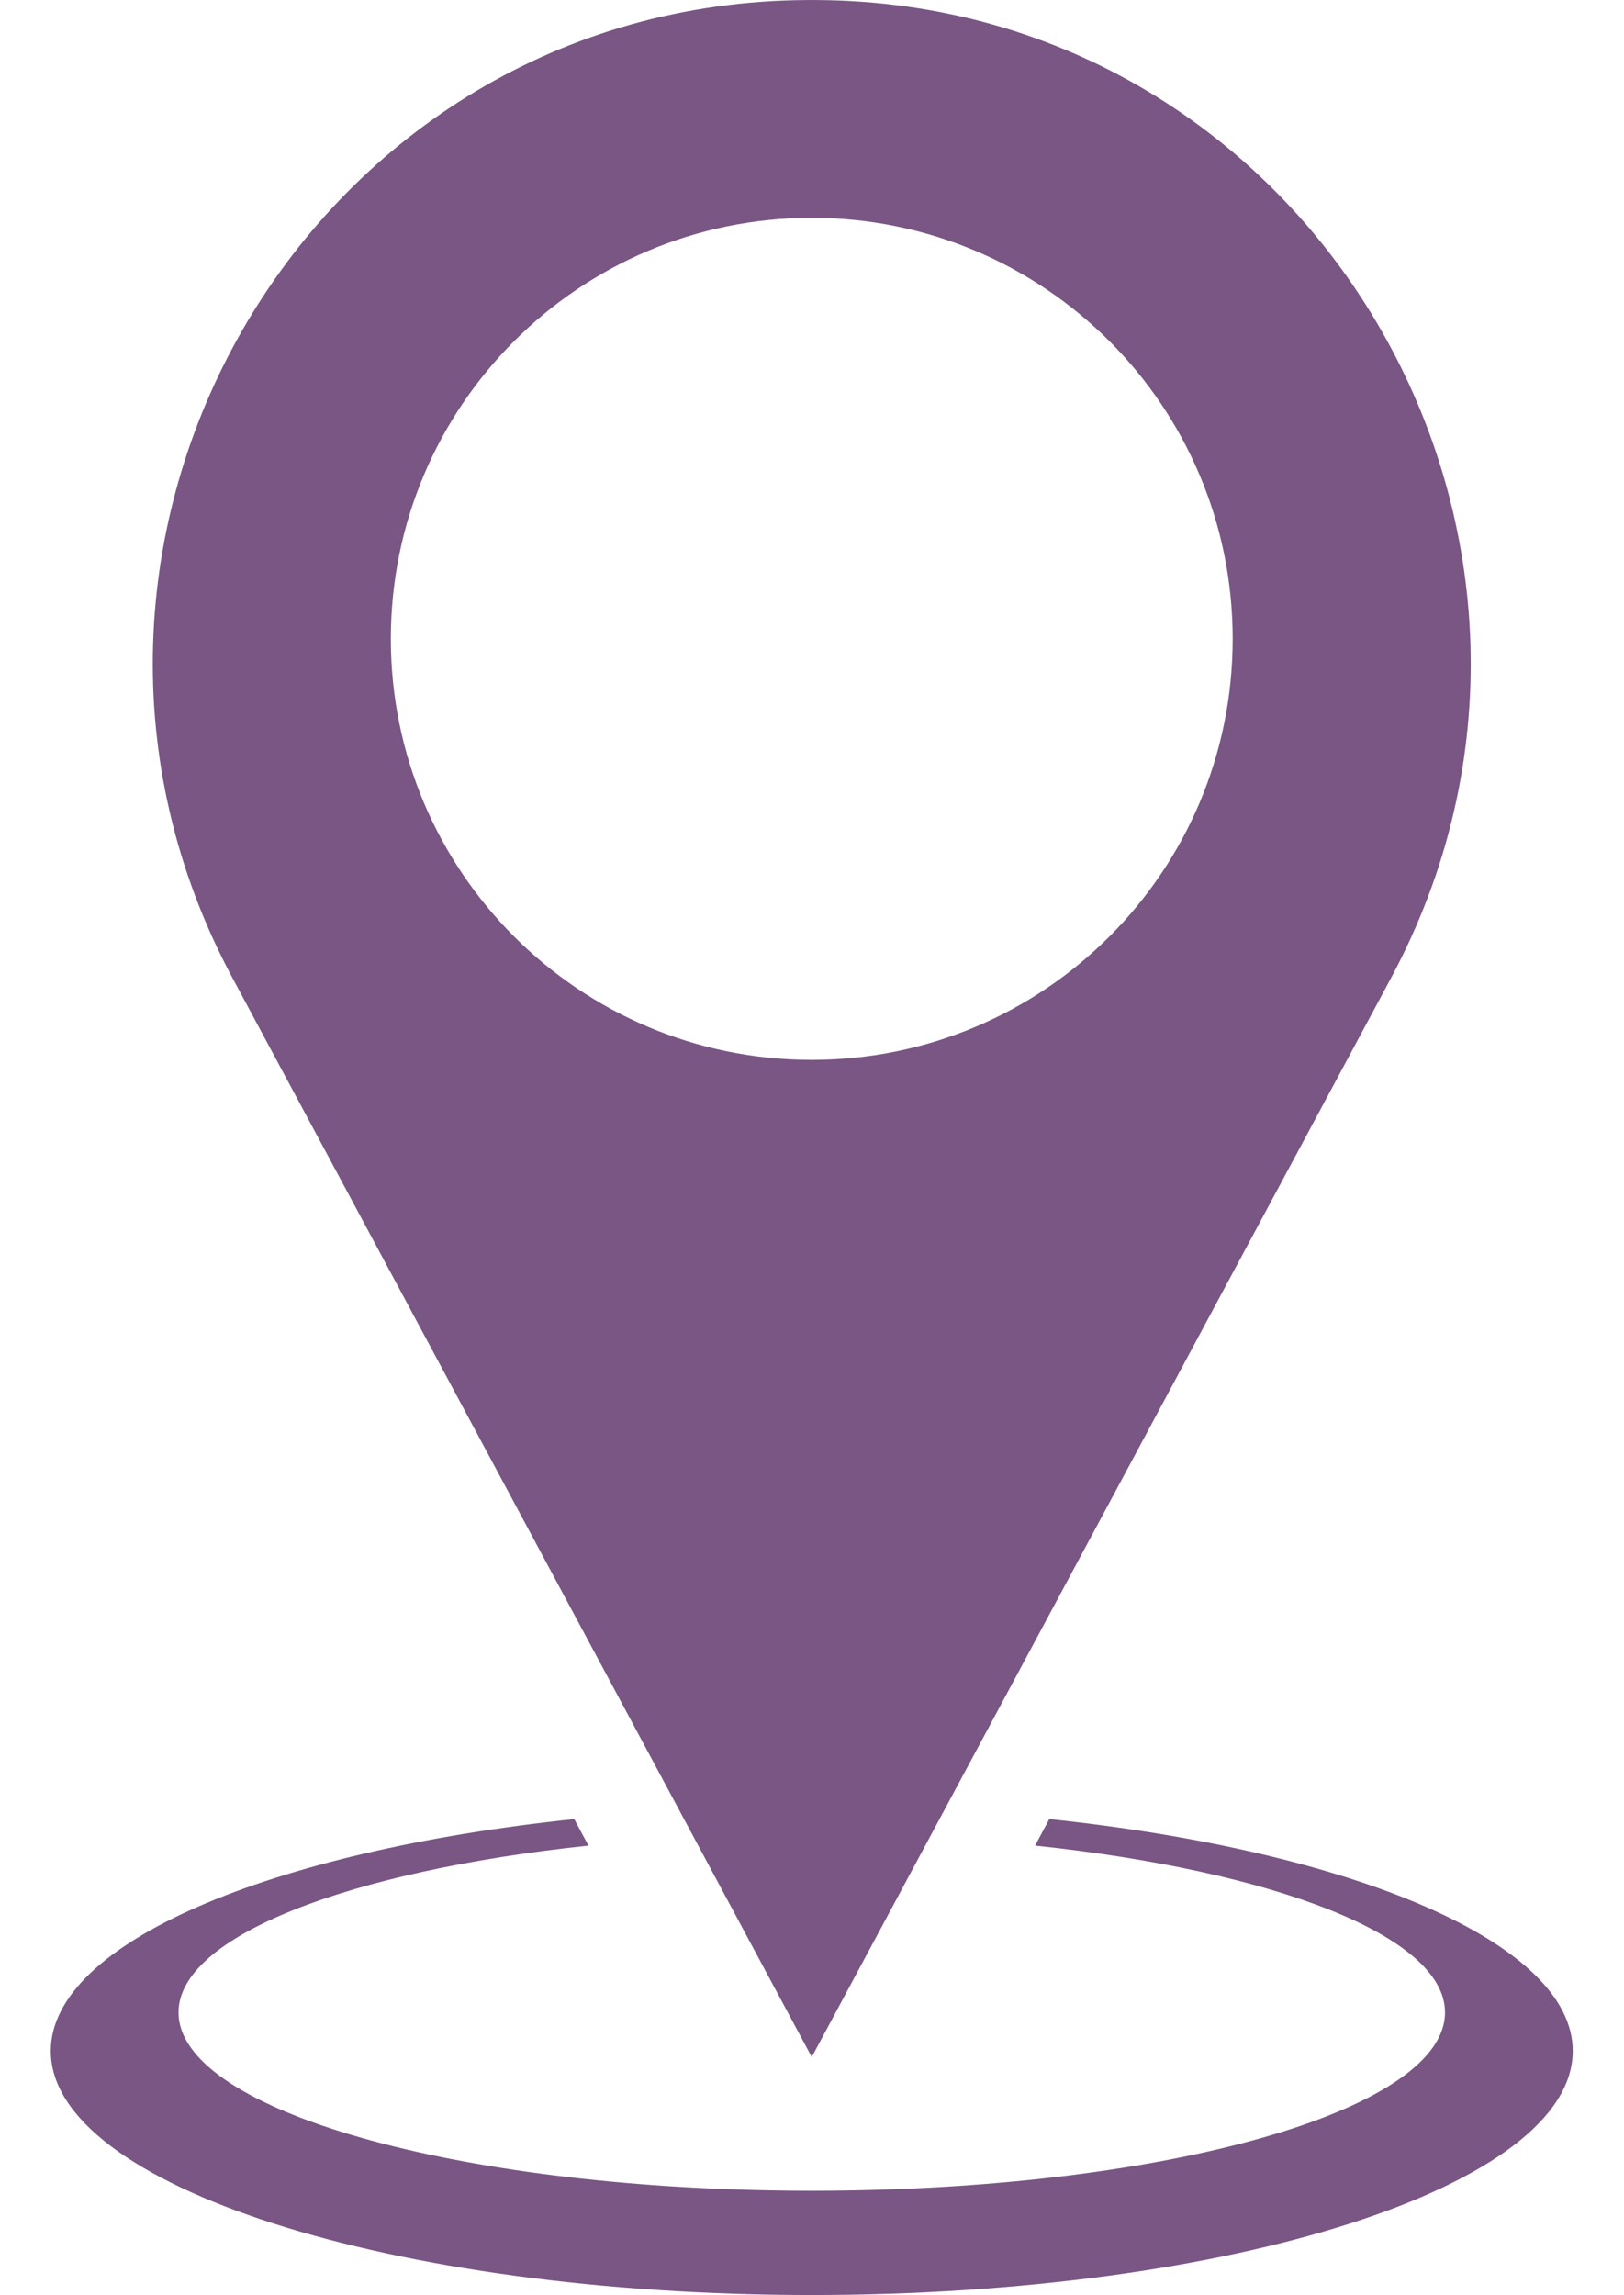 <?xml version="1.0" encoding="UTF-8" standalone="no"?><svg xmlns="http://www.w3.org/2000/svg" xmlns:xlink="http://www.w3.org/1999/xlink" fill="#000000" height="420.2" preserveAspectRatio="xMidYMid meet" version="1" viewBox="-9.3 0.0 297.4 420.2" width="297.4" zoomAndPan="magnify"><defs><clipPath id="a"><path d="M 0 333 L 278.711 333 L 278.711 420.172 L 0 420.172 Z M 0 333"/></clipPath></defs><g><g id="change1_2"><path d="M 139.355 194.043 C 96.785 194.043 62.273 159.531 62.273 116.961 C 62.273 74.391 96.785 39.879 139.355 39.879 C 181.93 39.879 216.438 74.391 216.438 116.961 C 216.438 159.531 181.93 194.043 139.355 194.043 Z M 142.375 0.035 C 141.371 0.012 140.367 0 139.355 0 C 138.348 0 137.34 0.012 136.336 0.035 C 46.207 2.062 -9.348 99.672 33.305 179.102 L 139.355 376.602 L 245.41 179.102 C 288.059 99.672 232.508 2.062 142.375 0.035" fill="#795684"/></g><g clip-path="url(#a)" id="change1_1"><path d="M 182.855 333.035 L 180.25 337.891 C 224.117 342.543 255.324 354.469 255.324 368.441 C 255.324 385.809 207.137 400.008 146.348 401.023 C 144.035 401.062 141.703 401.086 139.355 401.086 C 137.008 401.086 134.68 401.062 132.363 401.023 C 71.574 400.008 23.391 385.809 23.391 368.441 C 23.391 354.469 54.598 342.543 98.465 337.891 L 95.859 333.035 C 40.199 338.895 0 355.688 0 375.492 C 0 400.168 62.391 420.172 139.355 420.172 C 216.32 420.172 278.715 400.168 278.715 375.492 C 278.715 355.688 238.516 338.895 182.855 333.035" fill="#795684"/></g></g></svg>